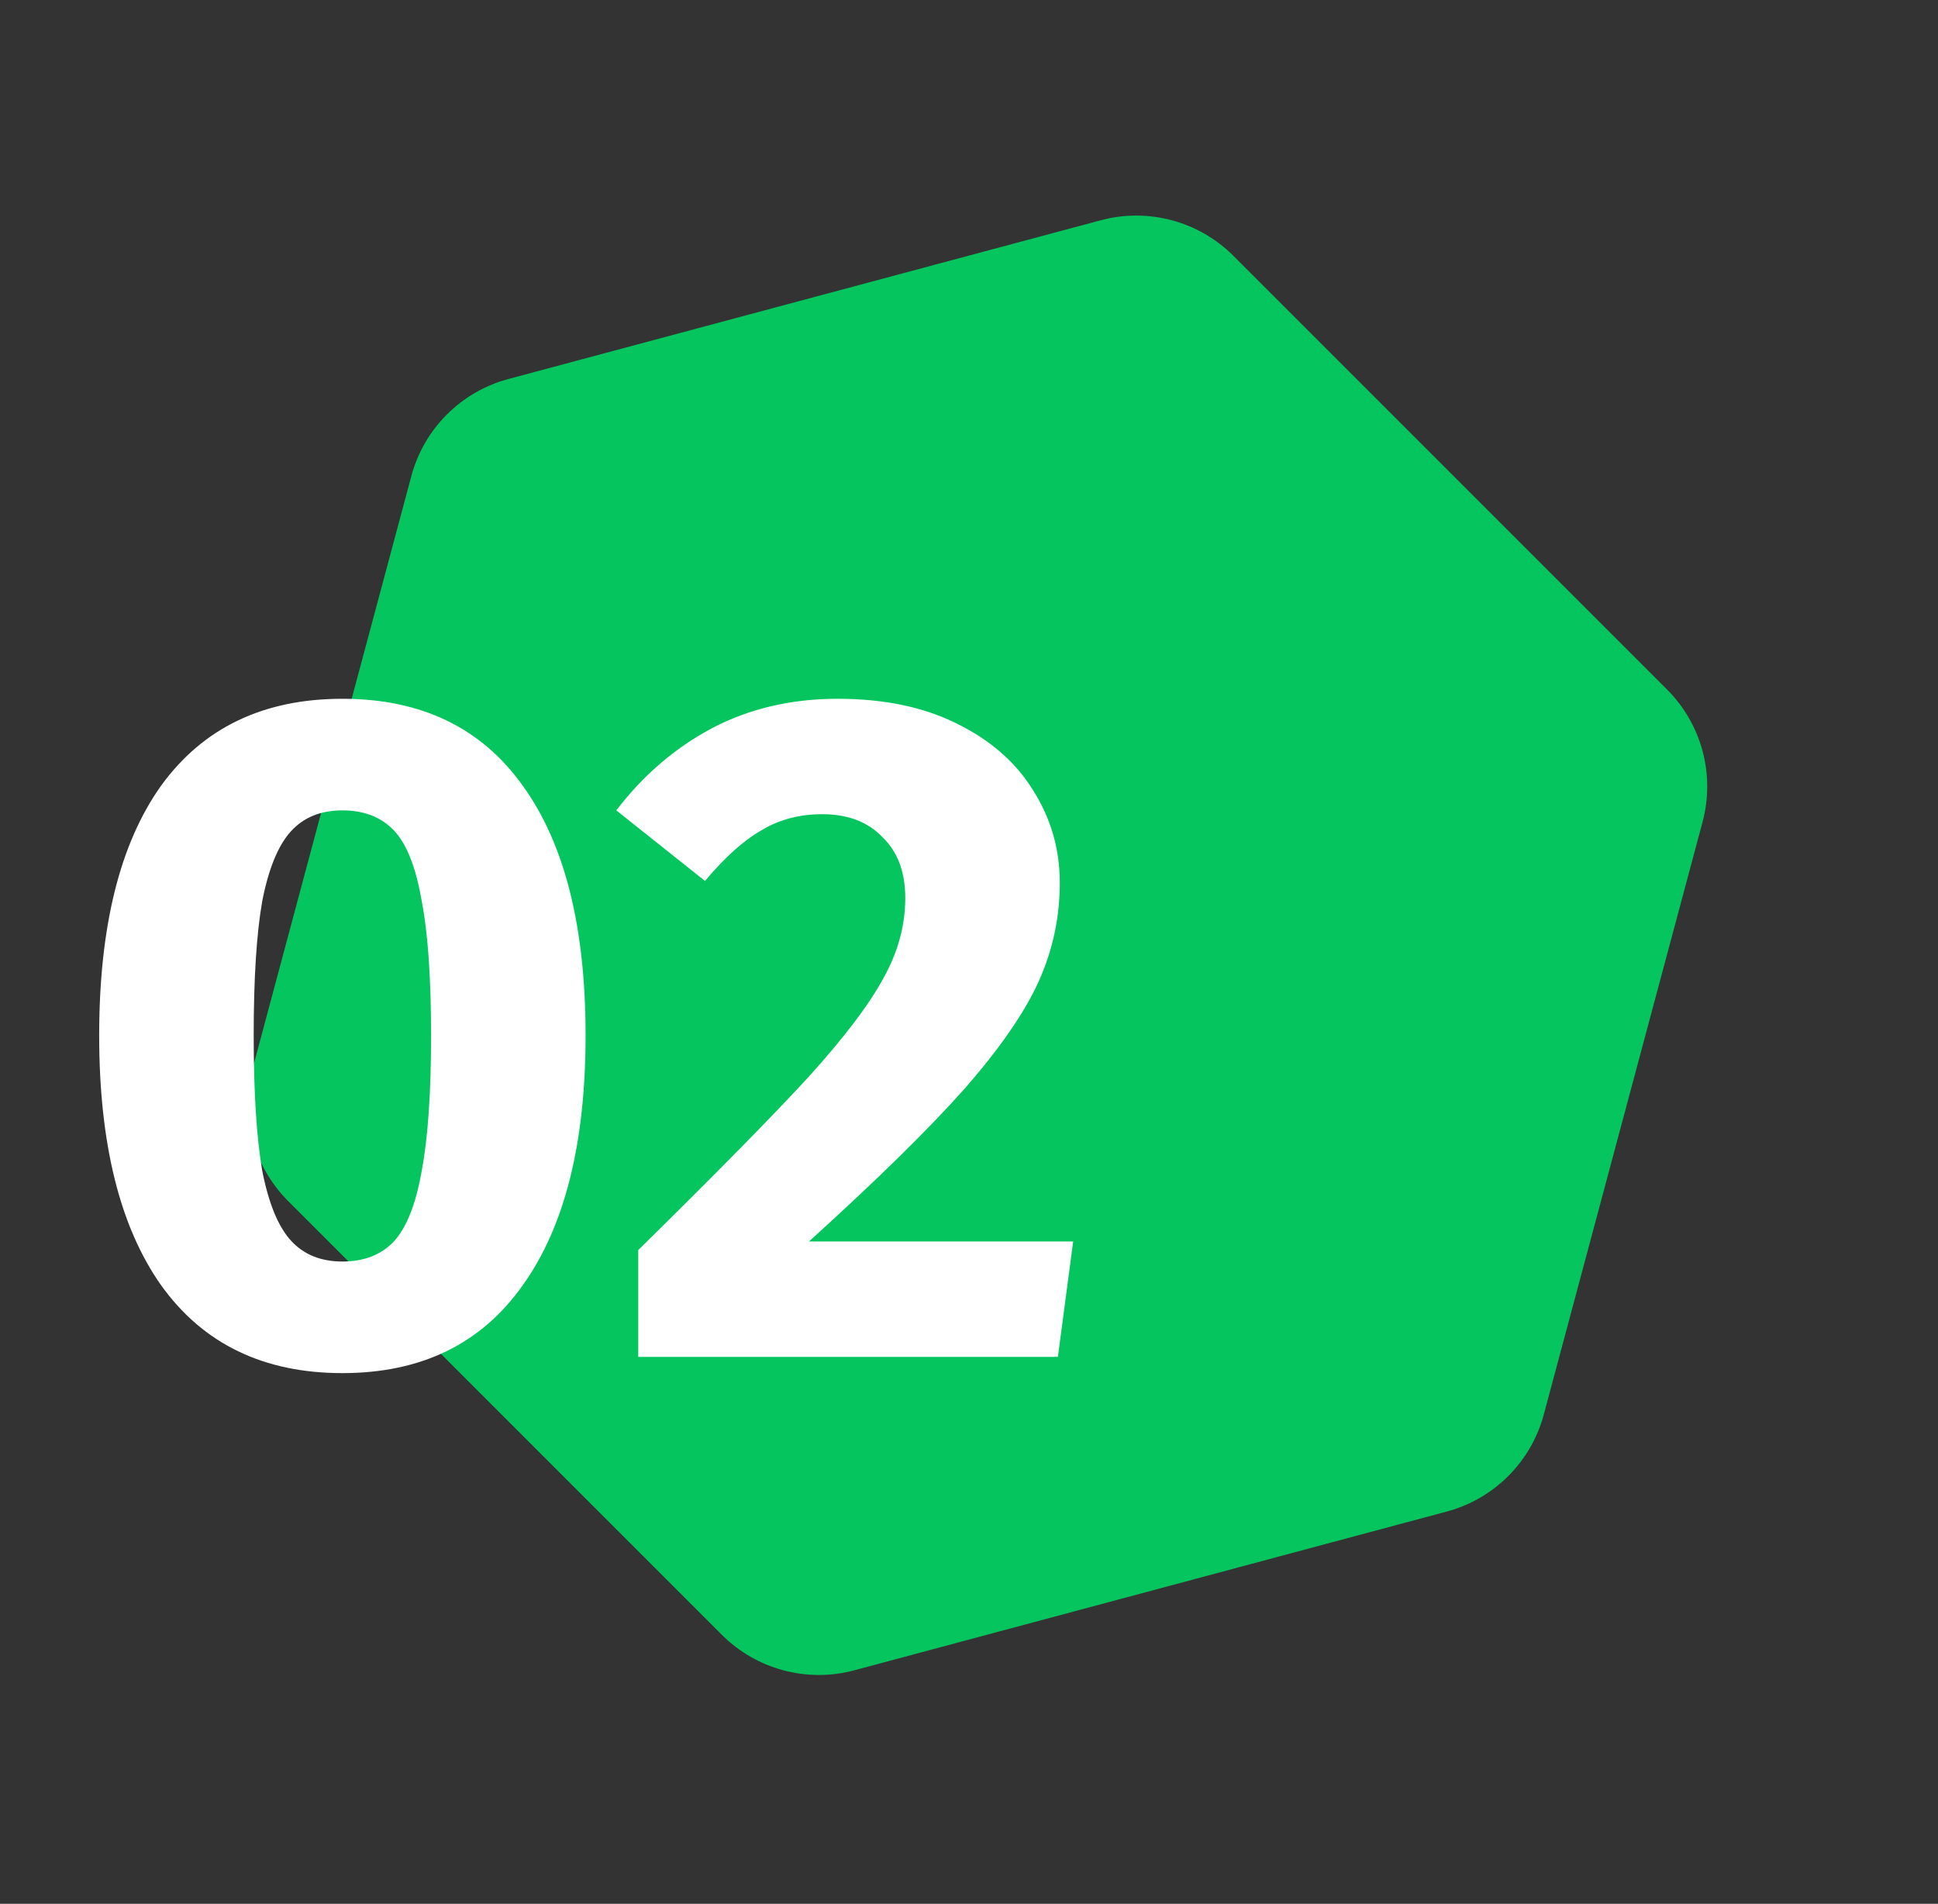 <?xml version="1.0" encoding="UTF-8"?> <svg xmlns="http://www.w3.org/2000/svg" width="113" height="111" viewBox="0 0 113 111" fill="none"><rect x="0" y="0" width="113" height="111" fill="#333333" stroke="none"/> <path d="M64.185 12.842C66.946 12.103 69.892 12.892 71.913 14.913L97.201 40.201C99.222 42.222 100.011 45.167 99.271 47.928L90.015 82.472C89.275 85.233 87.119 87.389 84.358 88.129L49.815 97.385C47.054 98.124 44.108 97.335 42.087 95.314L16.799 70.026C14.778 68.005 13.989 65.06 14.729 62.299L23.985 27.755C24.724 24.994 26.881 22.838 29.642 22.098L64.185 12.842Z" fill="#05C65E"></path> <path d="M19.963 40.742C24.561 40.742 28.064 42.429 30.474 45.802C32.921 49.176 34.144 54.033 34.144 60.372C34.144 66.675 32.921 71.531 30.474 74.942C28.064 78.353 24.561 80.058 19.963 80.058C15.366 80.058 11.844 78.353 9.398 74.942C6.988 71.531 5.783 66.675 5.783 60.372C5.783 54.033 6.988 49.176 9.398 45.802C11.844 42.429 15.366 40.742 19.963 40.742ZM19.963 47.248C18.703 47.248 17.702 47.656 16.96 48.472C16.219 49.287 15.663 50.641 15.292 52.531C14.959 54.422 14.792 57.036 14.792 60.372C14.792 63.709 14.959 66.341 15.292 68.269C15.663 70.16 16.219 71.513 16.96 72.328C17.702 73.144 18.703 73.552 19.963 73.552C21.224 73.552 22.225 73.162 22.966 72.384C23.708 71.568 24.245 70.215 24.579 68.325C24.95 66.397 25.135 63.746 25.135 60.372C25.135 56.998 24.95 54.366 24.579 52.476C24.245 50.548 23.708 49.195 22.966 48.416C22.225 47.638 21.224 47.248 19.963 47.248ZM48.837 40.742C51.544 40.742 53.861 41.224 55.788 42.188C57.753 43.152 59.236 44.449 60.237 46.081C61.275 47.712 61.794 49.51 61.794 51.475C61.794 53.477 61.387 55.386 60.571 57.203C59.755 59.019 58.309 61.114 56.233 63.486C54.157 65.822 51.136 68.788 47.169 72.384H62.573L61.683 79.113H37.215V72.885C41.775 68.399 45.093 65.025 47.169 62.764C49.245 60.465 50.691 58.556 51.507 57.036C52.359 55.516 52.785 53.959 52.785 52.364C52.785 50.844 52.341 49.658 51.451 48.805C50.598 47.916 49.43 47.471 47.947 47.471C46.613 47.471 45.426 47.786 44.388 48.416C43.35 49.009 42.257 49.992 41.107 51.363L35.936 47.248C37.493 45.209 39.346 43.615 41.497 42.466C43.684 41.316 46.131 40.742 48.837 40.742Z" fill="white"></path> </svg> 